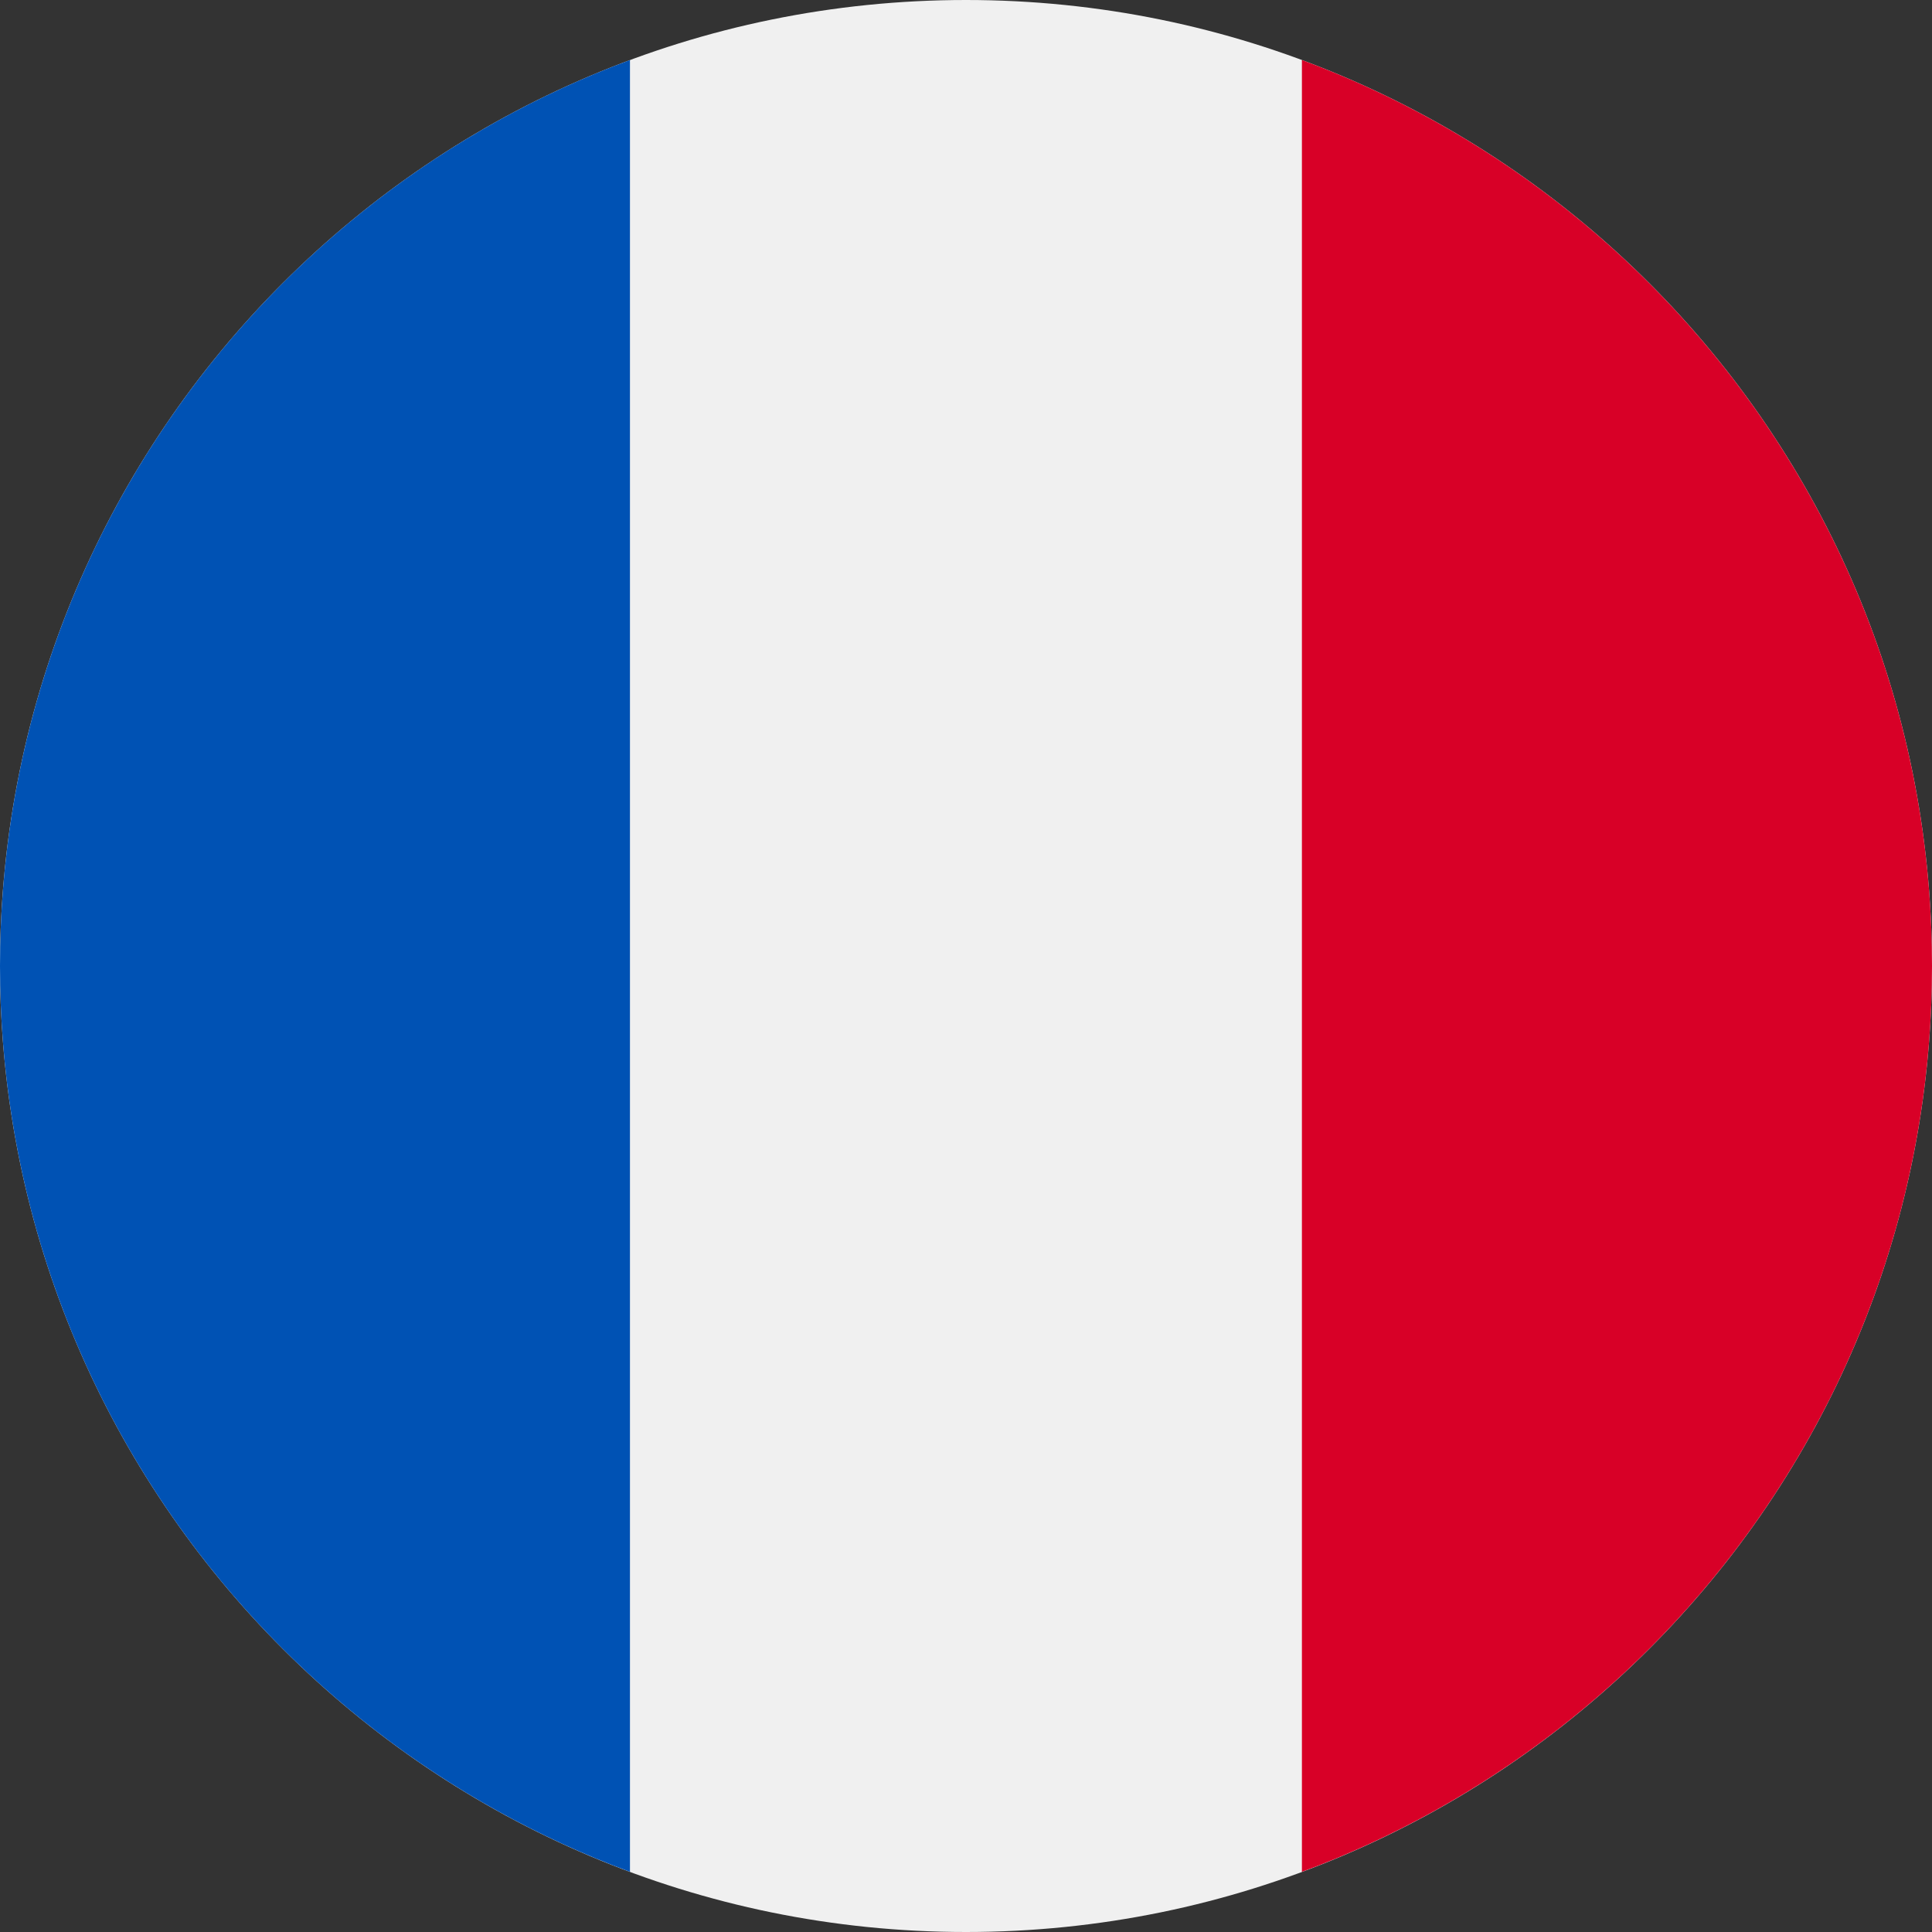 <svg xmlns="http://www.w3.org/2000/svg" width="15" height="15" viewBox="0 0 15 15" fill="none"><rect x="0" y="0" width="15" height="15" fill="#333333" stroke="none"/><g clip-path="url(#clip0_111_440)"><path d="M7.5 15C11.642 15 15 11.642 15 7.5C15 3.358 11.642 0 7.5 0C3.358 0 0 3.358 0 7.5C0 11.642 3.358 15 7.5 15Z" fill="#F0F0F0"></path><path d="M15 7.5C15 4.275 12.964 1.526 10.108 0.466V14.533C12.964 13.474 15 10.725 15 7.5Z" fill="#D80027"></path><path d="M0 7.5C0 10.725 2.035 13.474 4.891 14.533V0.466C2.035 1.526 0 4.275 0 7.5Z" fill="#0052B4"></path></g><defs><clipPath id="clip0_111_440"><rect width="15" height="15" fill="white"></rect></clipPath></defs></svg>